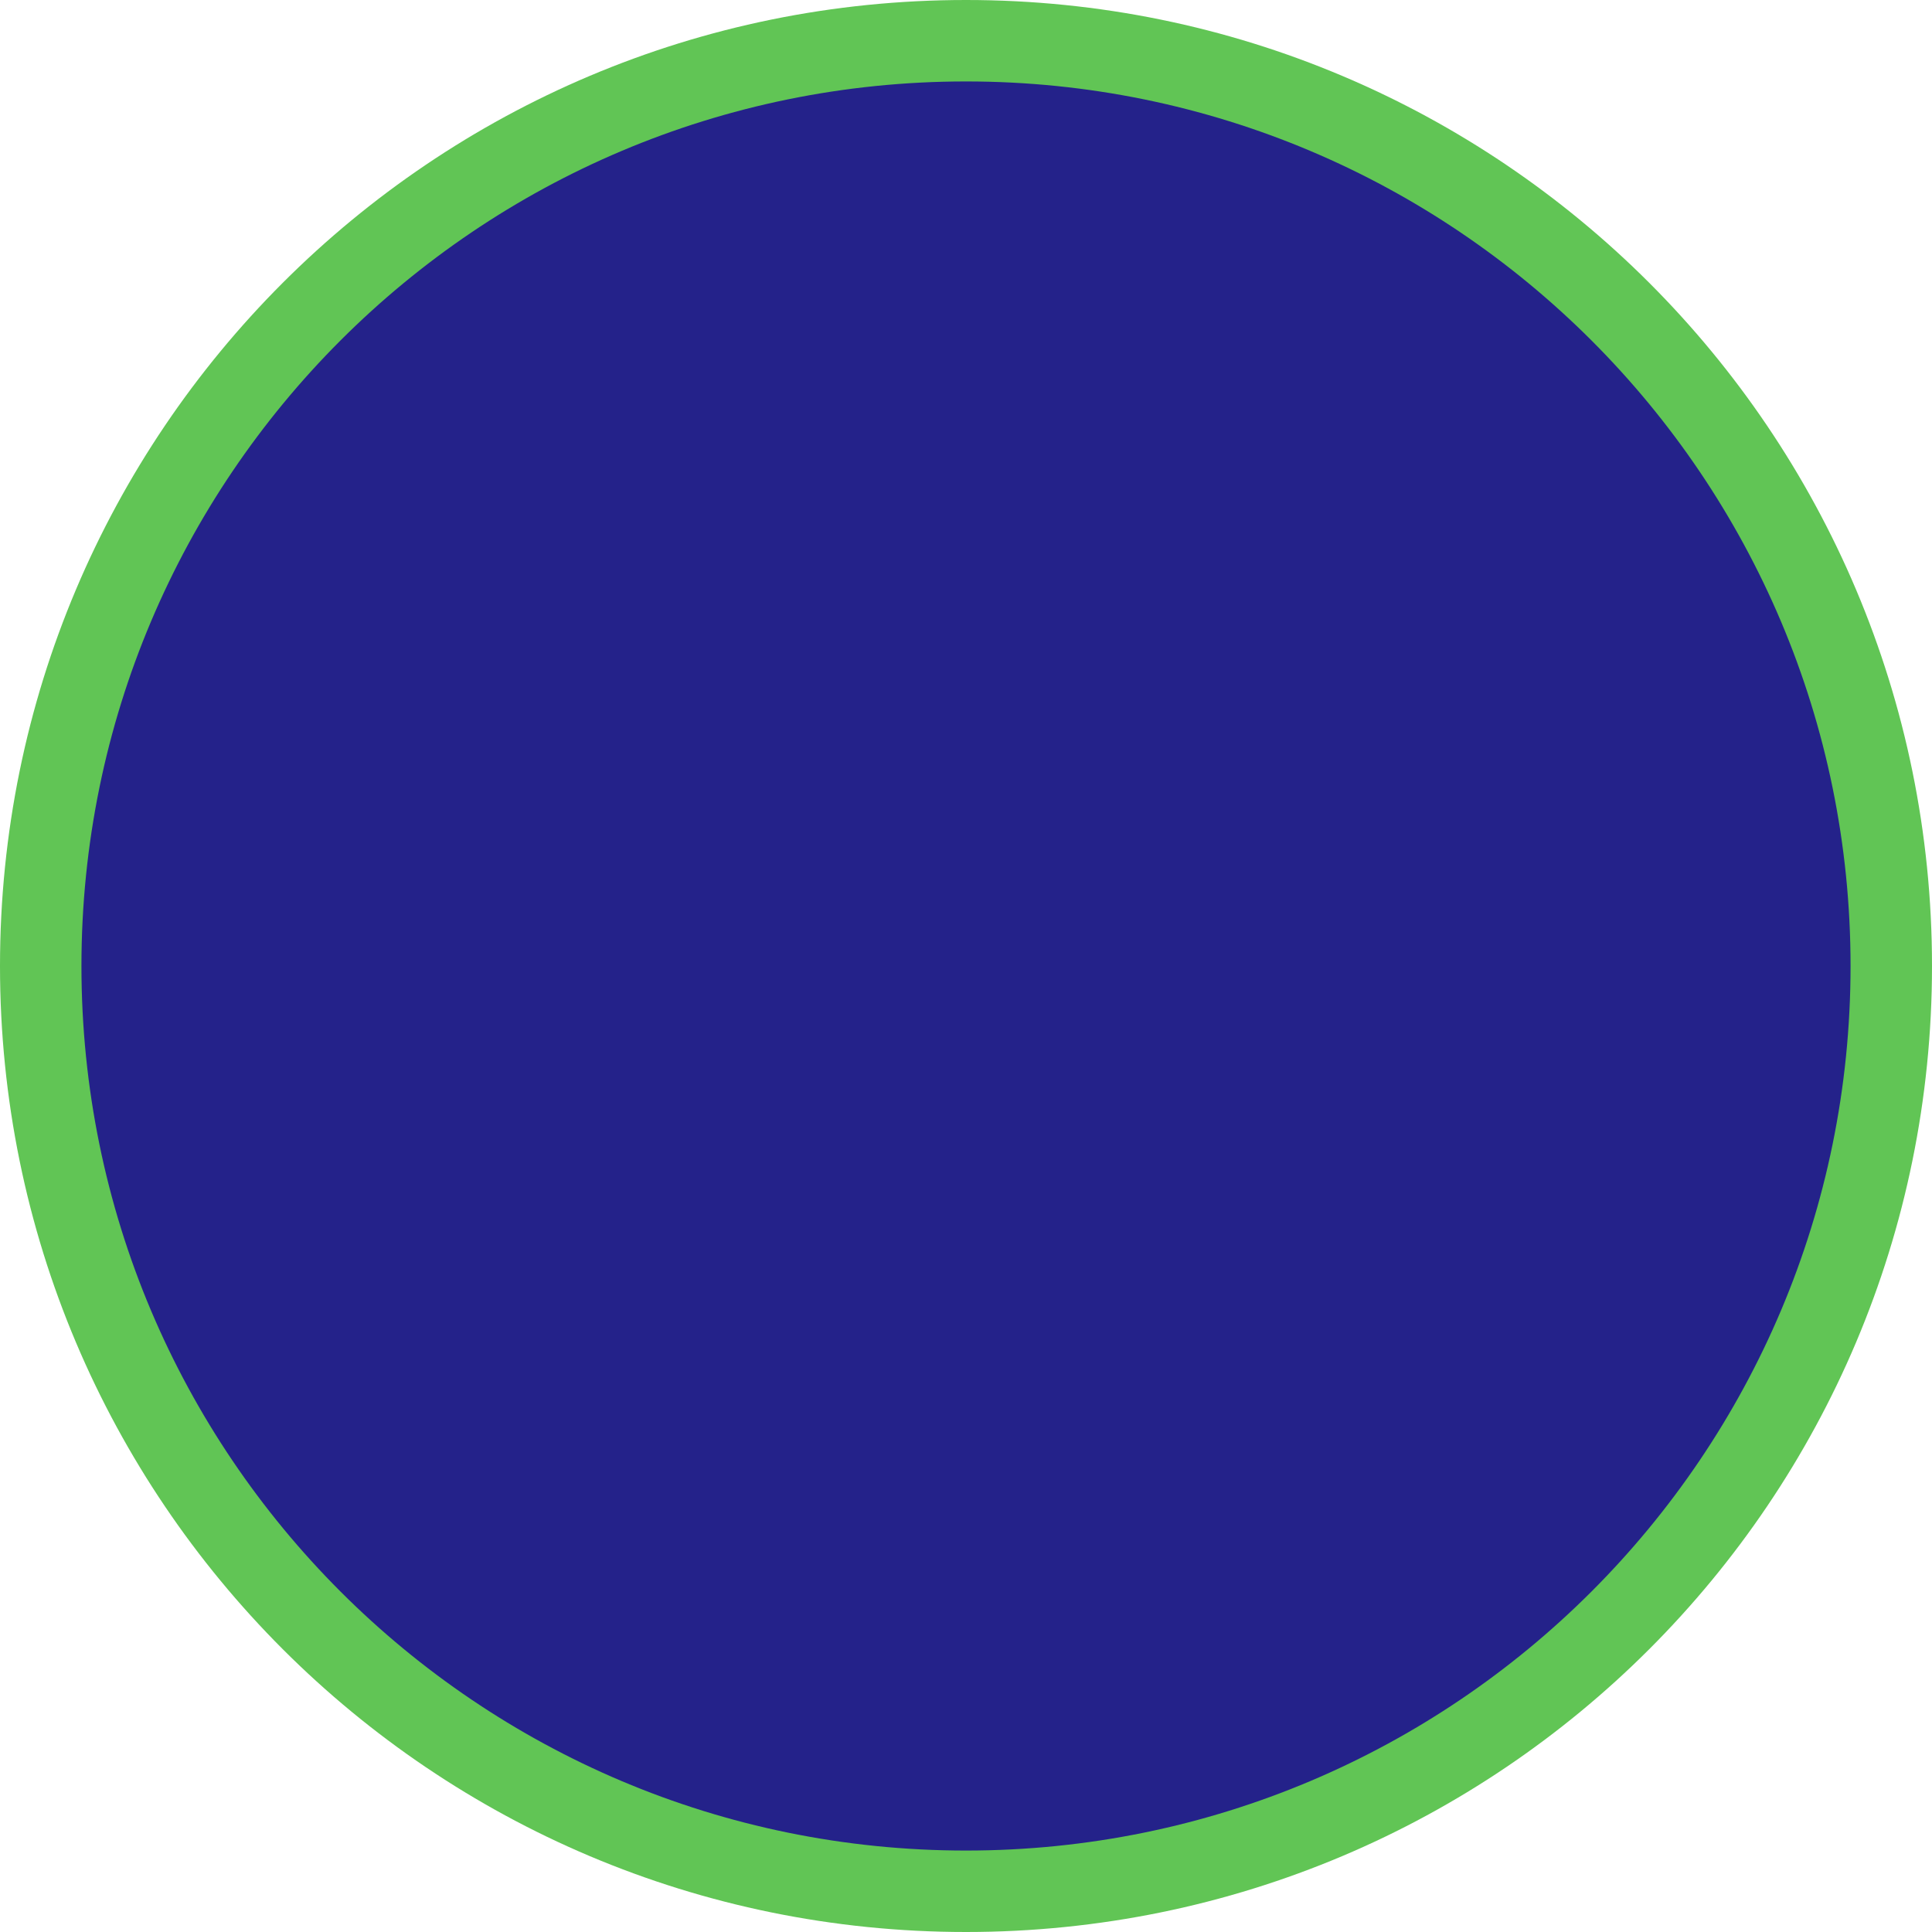 <?xml version="1.0" encoding="UTF-8" standalone="no"?>
<svg
   enable-background="new 0 0 85.4 85.4"
   viewBox="0 0 85.4 85.4"
   version="1.1"
   id="svg2"
   sodipodi:docname="icon-blue.svg"
   inkscape:version="1.4.2 (ebf0e940, 2025-05-08)"
   xmlns:inkscape="http://www.inkscape.org/namespaces/inkscape"
   xmlns:sodipodi="http://sodipodi.sourceforge.net/DTD/sodipodi-0.dtd"
   xmlns="http://www.w3.org/2000/svg"
   xmlns:svg="http://www.w3.org/2000/svg">
  <defs
     id="defs2" />
  <sodipodi:namedview
     id="namedview2"
     pagecolor="#ffffff"
     bordercolor="#000000"
     borderopacity="0.25"
     inkscape:showpageshadow="2"
     inkscape:pageopacity="0.0"
     inkscape:pagecheckerboard="0"
     inkscape:deskcolor="#d1d1d1"
     inkscape:zoom="4.8225481"
     inkscape:cx="48.211028"
     inkscape:cy="33.48852"
     inkscape:window-width="1120"
     inkscape:window-height="606"
     inkscape:window-x="1451"
     inkscape:window-y="287"
     inkscape:window-maximized="0"
     inkscape:current-layer="g2" />
  <g
     clip-rule="evenodd"
     fill-rule="evenodd"
     id="g2">
    <path
       d="m42.7 85.4c23.6 0 42.7-19.1 42.7-42.7s-19.1-42.7-42.7-42.7-42.7 19.1-42.7 42.7 19.1 42.7 42.7 42.7z"
       fill="#2dac2f"
       id="path1"
       style="fill:#61c555;fill-opacity:1" />
    <path
       d="m42.7 81.8c21.6 0 39.1-17.5 39.1-39.1s-17.5-39.1-39.1-39.1-39.1 17.5-39.1 39.1 17.5 39.1 39.1 39.1z"
       fill="#61c555"
       id="path2"
       style="fill:#24228a;fill-opacity:1" />
  </g>
</svg>
